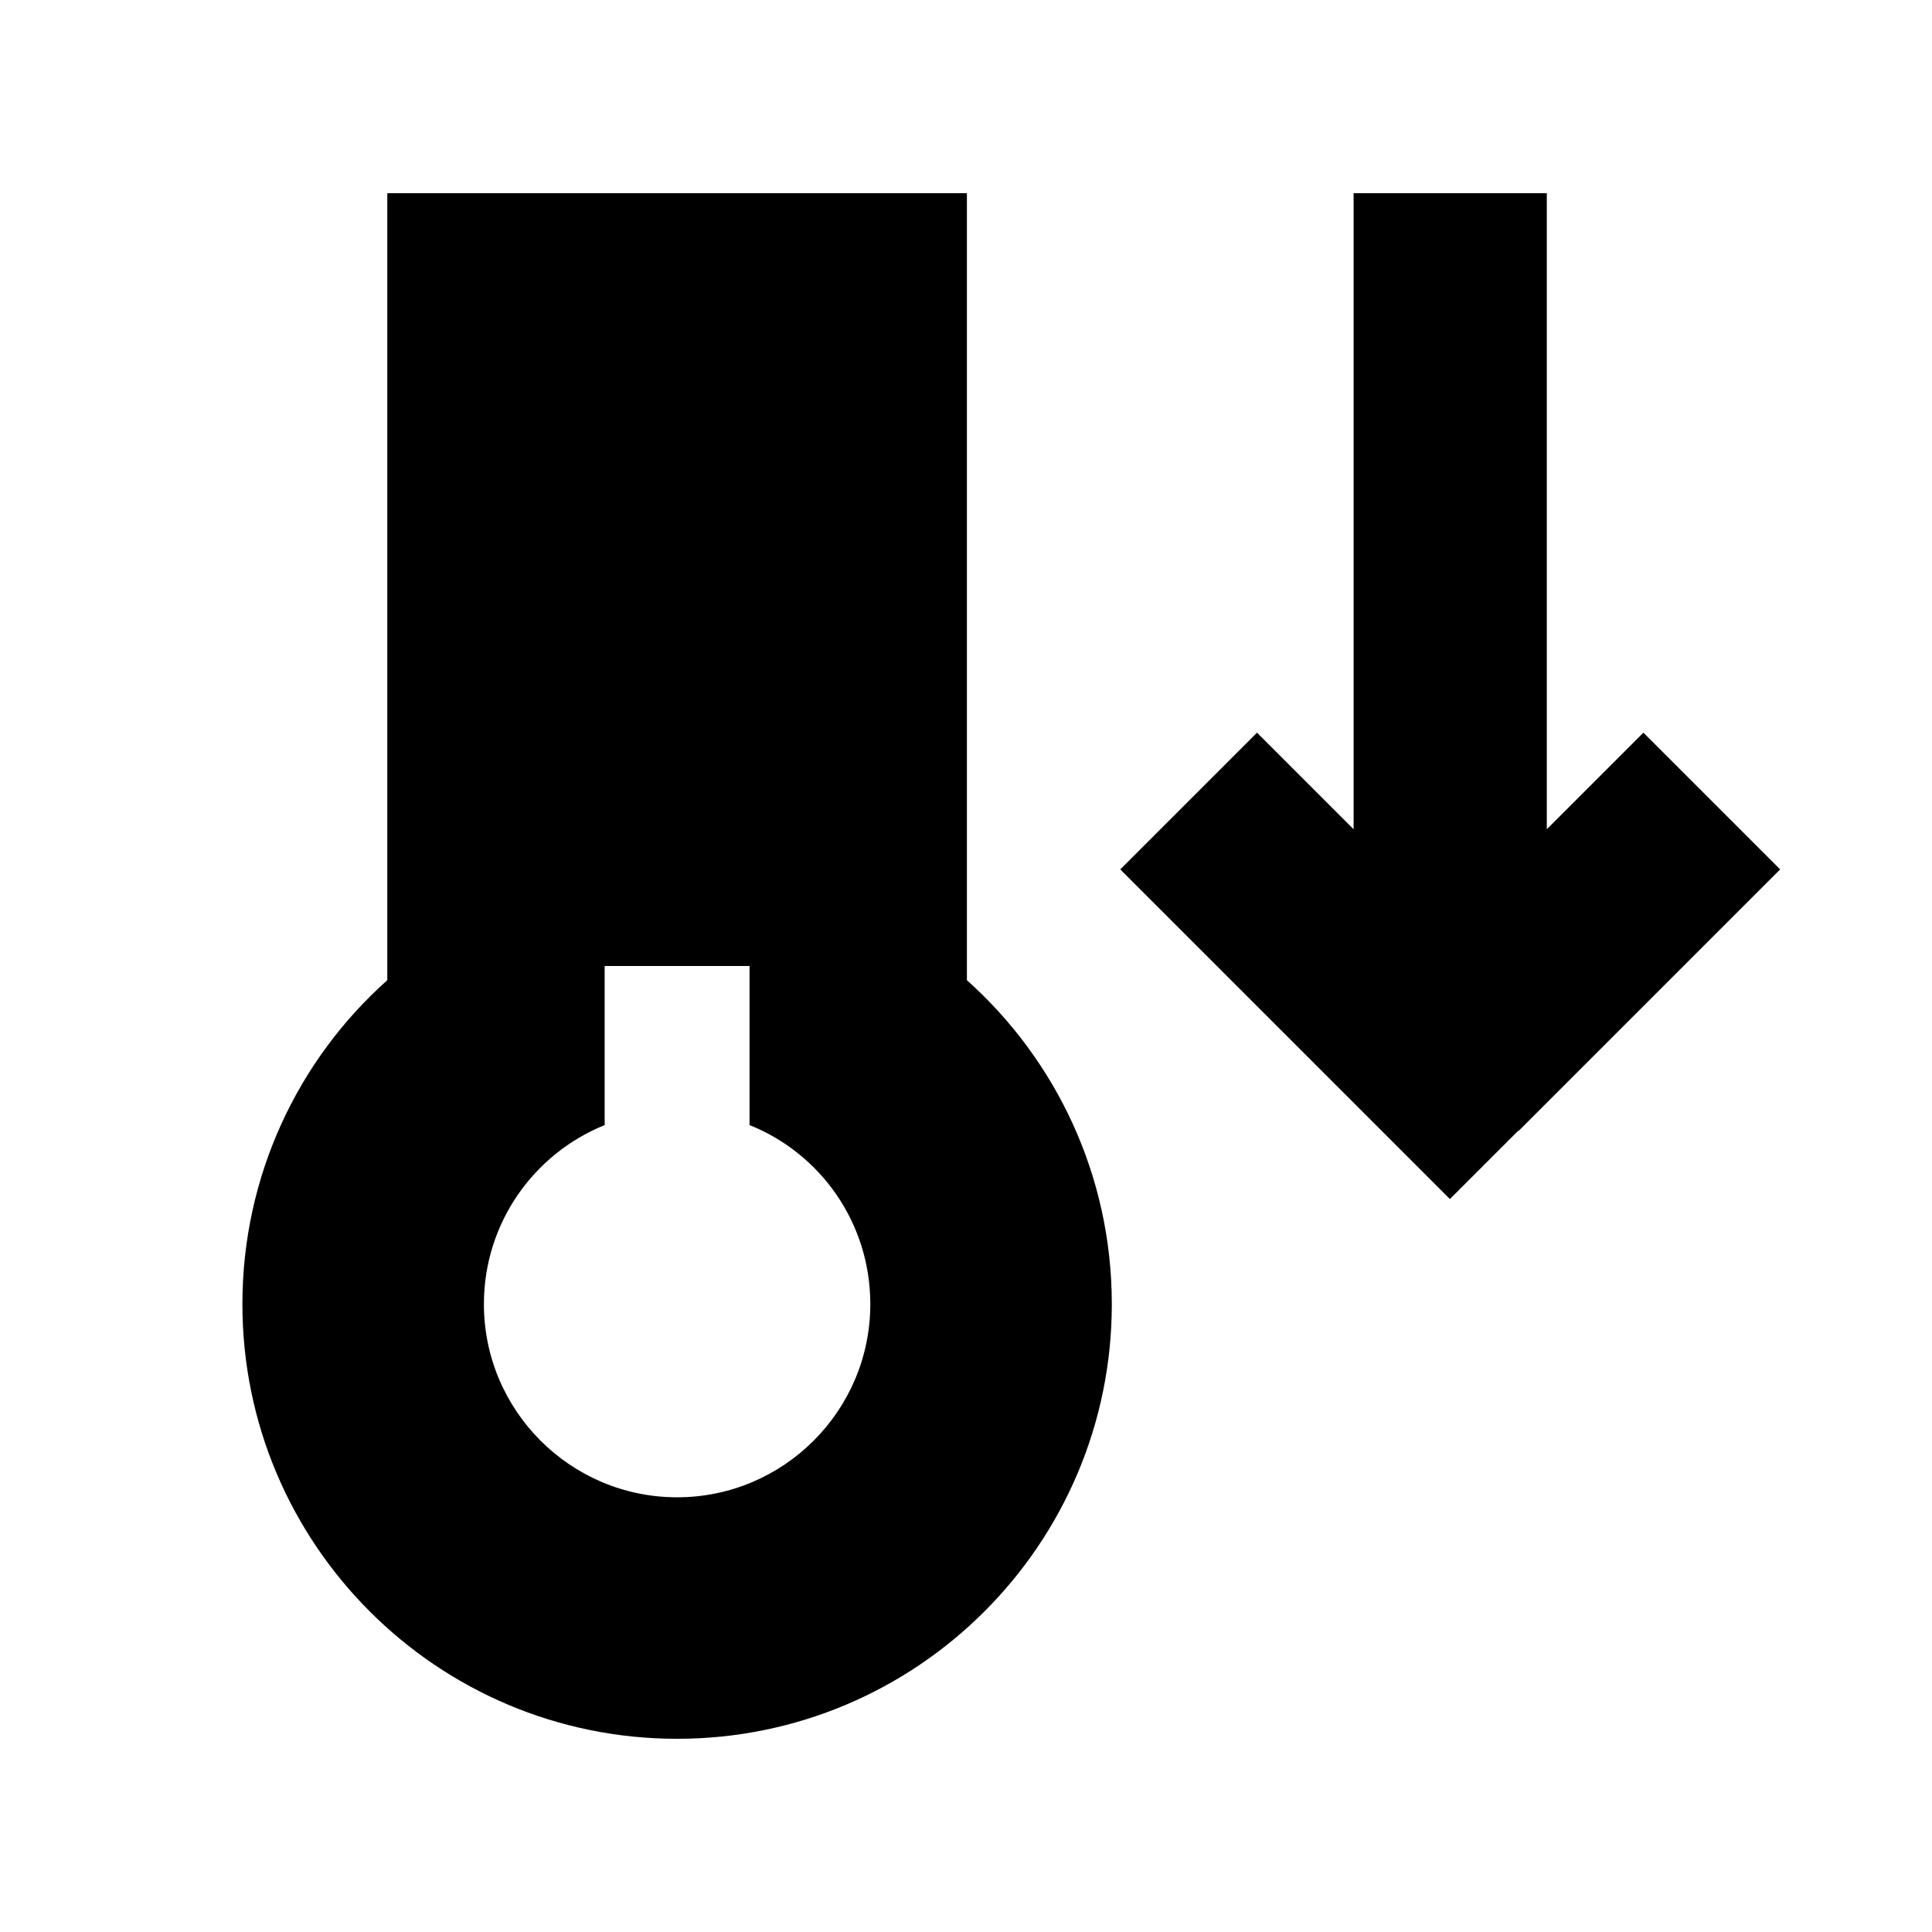 <svg xmlns="http://www.w3.org/2000/svg" viewBox="0 0 640 640"><!--! Font Awesome Pro 7.1.0 by @fontawesome - https://fontawesome.com License - https://fontawesome.com/license (Commercial License) Copyright 2025 Fonticons, Inc. --><path fill="currentColor" d="M128.3 64L320.3 64L320.3 324.7C349.8 351.1 368.3 389.4 368.3 432C368.3 511.5 303.8 576 224.3 576C144.8 576 80.3 511.5 80.3 432C80.3 389.4 98.8 351 128.3 324.7L128.3 64zM224.3 496C259.6 496 288.3 467.3 288.3 432C288.3 405.1 271.8 382.1 248.3 372.7L248.3 320L200.3 320L200.3 372.7C176.8 382.2 160.3 405.2 160.3 432C160.3 467.3 189 496 224.3 496zM502.9 374.6L480.3 397.2C472.1 389 443.2 360.1 393.7 310.6L371.1 288L416.4 242.7L448.4 274.7L448.4 64L512.4 64L512.4 274.7L544.4 242.7L589.7 288C581.5 296.2 552.6 325.1 503.1 374.6z"/></svg>